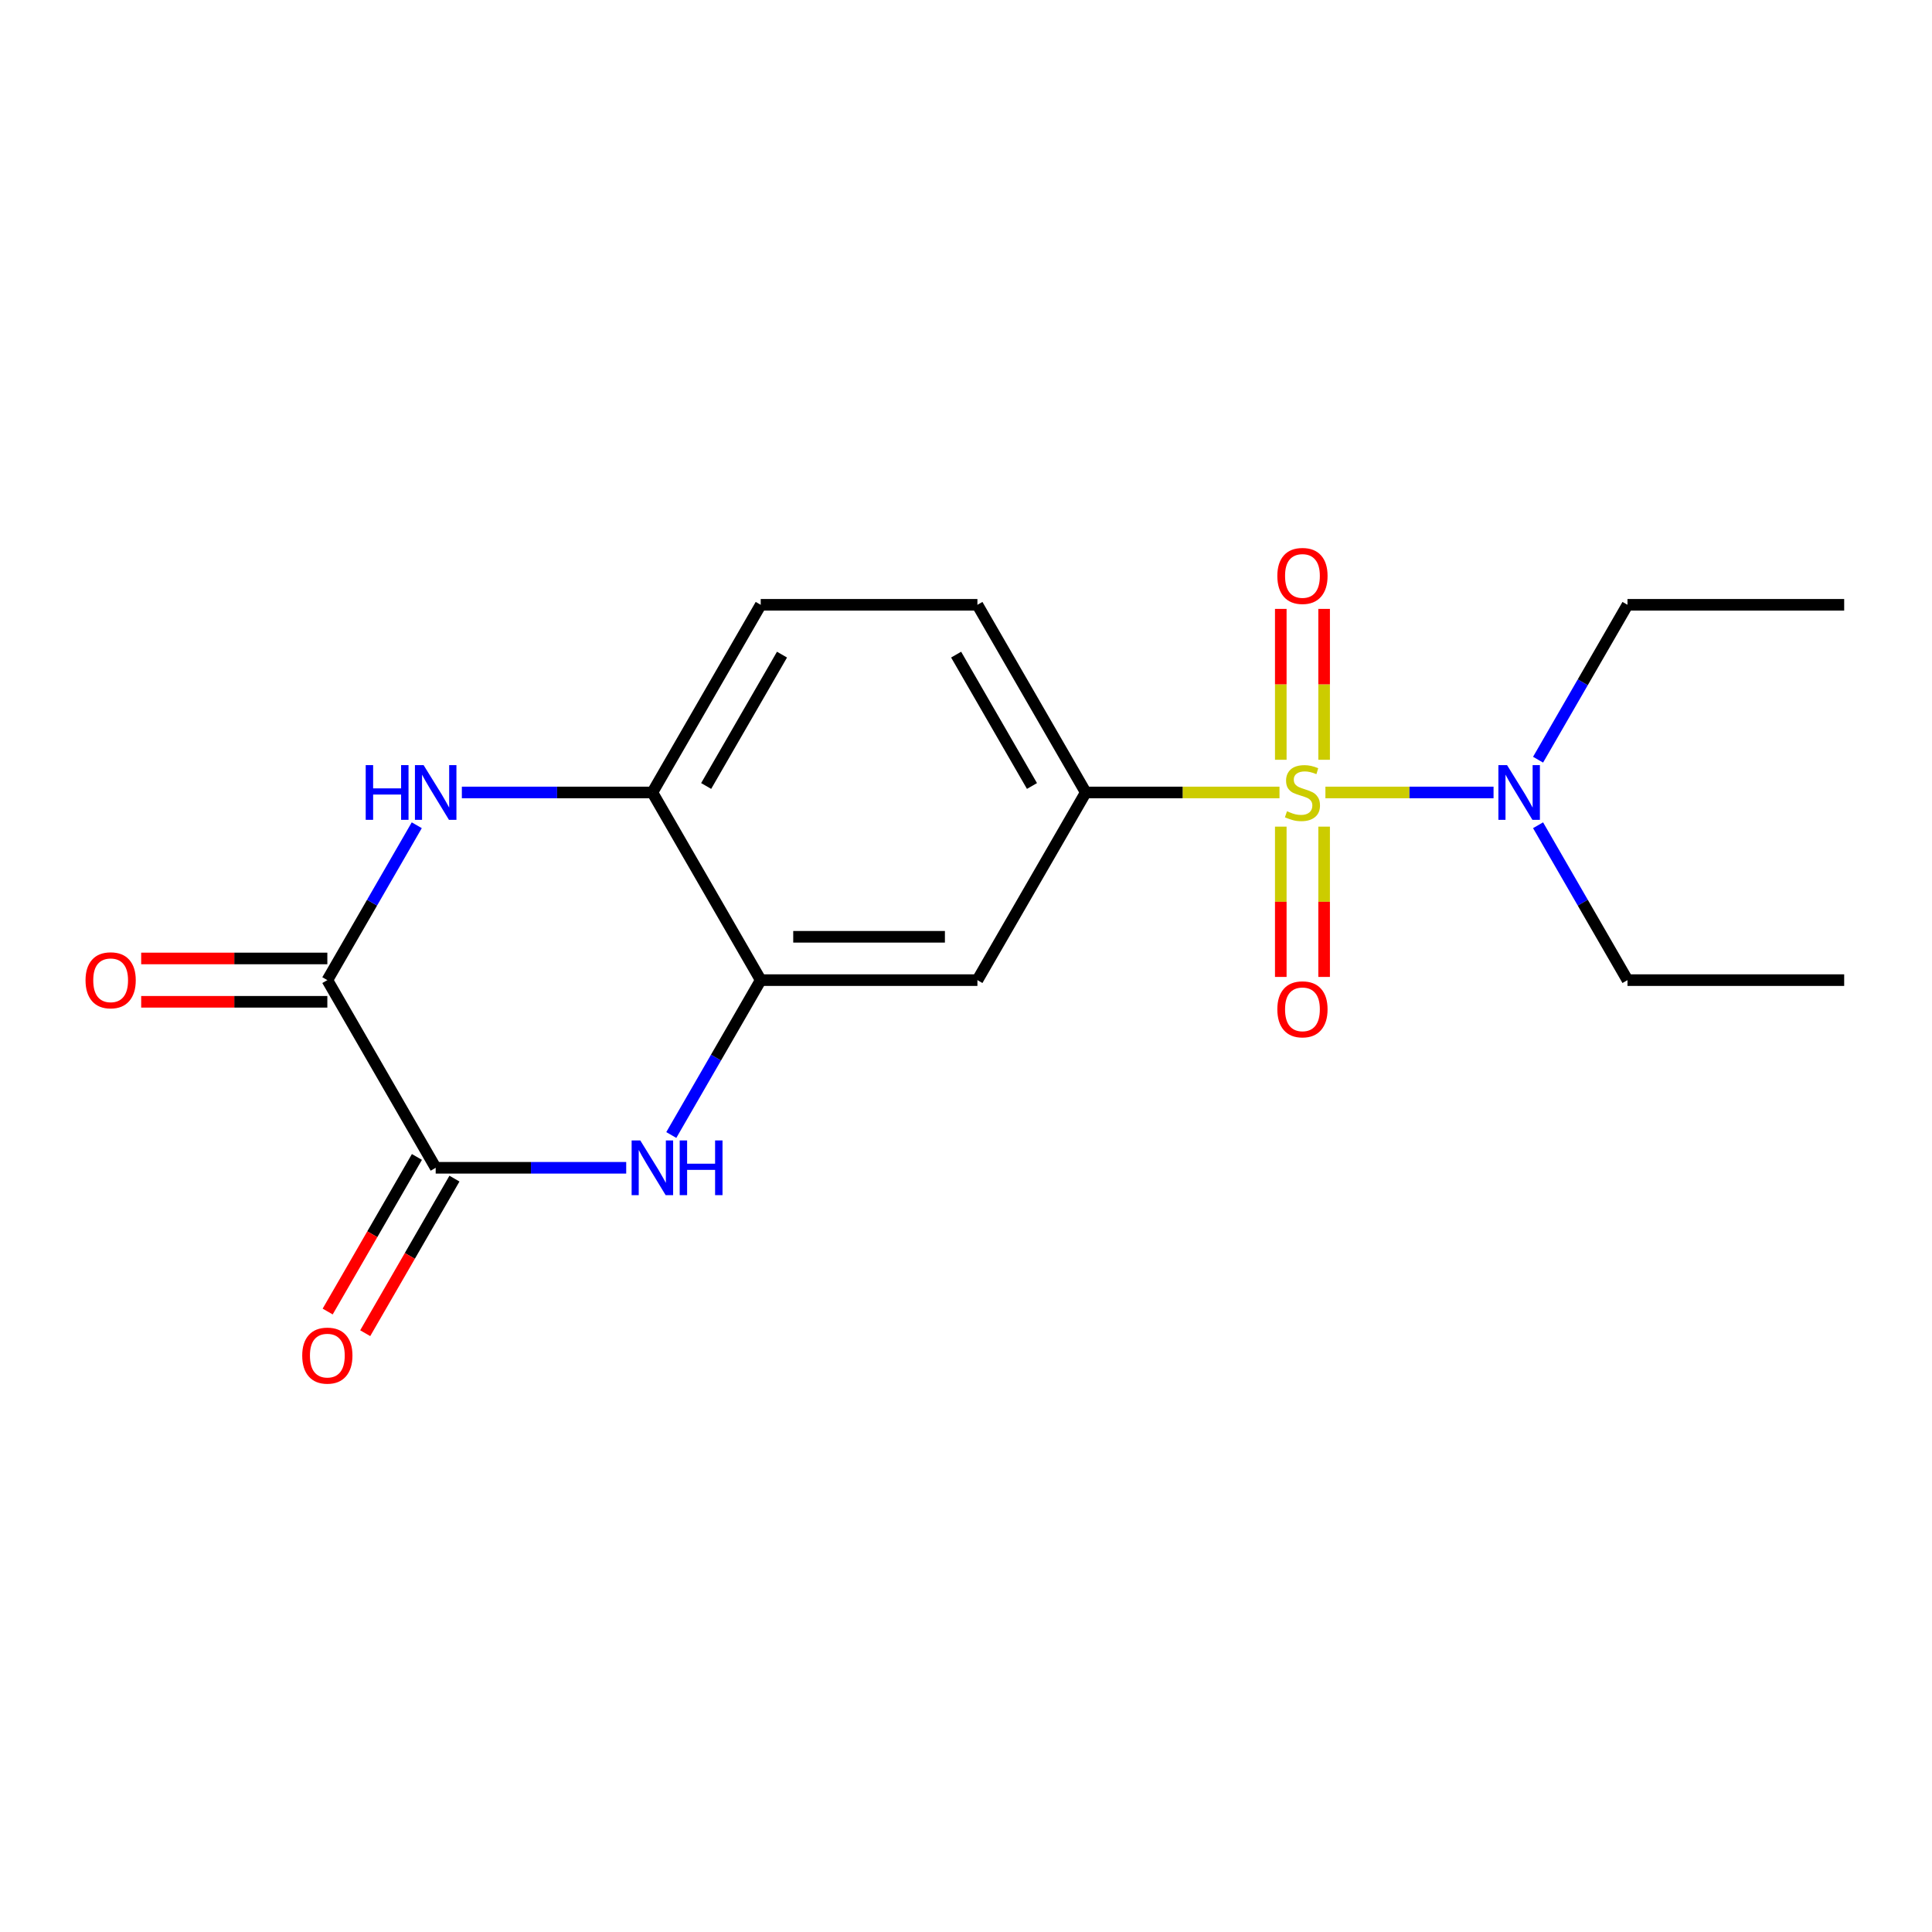 <?xml version='1.0' encoding='iso-8859-1'?>
<svg version='1.1' baseProfile='full'
              xmlns='http://www.w3.org/2000/svg'
                      xmlns:rdkit='http://www.rdkit.org/xml'
                      xmlns:xlink='http://www.w3.org/1999/xlink'
                  xml:space='preserve'
width='1000px' height='1000px' viewBox='0 0 1000 1000'>
<!-- END OF HEADER -->
<rect style='opacity:1.0;fill:#FFFFFF;stroke:none' width='1000' height='1000' x='0' y='0'> </rect>
<path class='bond-4' d='M 662.263,410.18 L 612.125,410.18' style='fill:none;fill-rule:evenodd;stroke:#CCCC00;stroke-width:6px;stroke-linecap:butt;stroke-linejoin:miter;stroke-opacity:1' />
<path class='bond-4' d='M 612.125,410.18 L 561.988,410.18' style='fill:none;fill-rule:evenodd;stroke:#000000;stroke-width:6px;stroke-linecap:butt;stroke-linejoin:miter;stroke-opacity:1' />
<path class='bond-8' d='M 686.031,410.18 L 729.545,410.18' style='fill:none;fill-rule:evenodd;stroke:#CCCC00;stroke-width:6px;stroke-linecap:butt;stroke-linejoin:miter;stroke-opacity:1' />
<path class='bond-8' d='M 729.545,410.18 L 773.06,410.18' style='fill:none;fill-rule:evenodd;stroke:#0000FF;stroke-width:6px;stroke-linecap:butt;stroke-linejoin:miter;stroke-opacity:1' />
<path class='bond-9' d='M 662.931,427.864 L 662.931,466.761' style='fill:none;fill-rule:evenodd;stroke:#CCCC00;stroke-width:6px;stroke-linecap:butt;stroke-linejoin:miter;stroke-opacity:1' />
<path class='bond-9' d='M 662.931,466.761 L 662.931,505.658' style='fill:none;fill-rule:evenodd;stroke:#FF0000;stroke-width:6px;stroke-linecap:butt;stroke-linejoin:miter;stroke-opacity:1' />
<path class='bond-9' d='M 685.363,427.864 L 685.363,466.761' style='fill:none;fill-rule:evenodd;stroke:#CCCC00;stroke-width:6px;stroke-linecap:butt;stroke-linejoin:miter;stroke-opacity:1' />
<path class='bond-9' d='M 685.363,466.761 L 685.363,505.658' style='fill:none;fill-rule:evenodd;stroke:#FF0000;stroke-width:6px;stroke-linecap:butt;stroke-linejoin:miter;stroke-opacity:1' />
<path class='bond-10' d='M 685.363,393.256 L 685.363,354.209' style='fill:none;fill-rule:evenodd;stroke:#CCCC00;stroke-width:6px;stroke-linecap:butt;stroke-linejoin:miter;stroke-opacity:1' />
<path class='bond-10' d='M 685.363,354.209 L 685.363,315.162' style='fill:none;fill-rule:evenodd;stroke:#FF0000;stroke-width:6px;stroke-linecap:butt;stroke-linejoin:miter;stroke-opacity:1' />
<path class='bond-10' d='M 662.931,393.256 L 662.931,354.209' style='fill:none;fill-rule:evenodd;stroke:#CCCC00;stroke-width:6px;stroke-linecap:butt;stroke-linejoin:miter;stroke-opacity:1' />
<path class='bond-10' d='M 662.931,354.209 L 662.931,315.162' style='fill:none;fill-rule:evenodd;stroke:#FF0000;stroke-width:6px;stroke-linecap:butt;stroke-linejoin:miter;stroke-opacity:1' />
<path class='bond-0' d='M 347.463,587.482 L 370.606,547.398' style='fill:none;fill-rule:evenodd;stroke:#0000FF;stroke-width:6px;stroke-linecap:butt;stroke-linejoin:miter;stroke-opacity:1' />
<path class='bond-0' d='M 370.606,547.398 L 393.749,507.313' style='fill:none;fill-rule:evenodd;stroke:#000000;stroke-width:6px;stroke-linecap:butt;stroke-linejoin:miter;stroke-opacity:1' />
<path class='bond-1' d='M 324.125,604.446 L 274.817,604.446' style='fill:none;fill-rule:evenodd;stroke:#0000FF;stroke-width:6px;stroke-linecap:butt;stroke-linejoin:miter;stroke-opacity:1' />
<path class='bond-1' d='M 274.817,604.446 L 225.51,604.446' style='fill:none;fill-rule:evenodd;stroke:#000000;stroke-width:6px;stroke-linecap:butt;stroke-linejoin:miter;stroke-opacity:1' />
<path class='bond-12' d='M 215.796,598.838 L 192.7,638.843' style='fill:none;fill-rule:evenodd;stroke:#000000;stroke-width:6px;stroke-linecap:butt;stroke-linejoin:miter;stroke-opacity:1' />
<path class='bond-12' d='M 192.7,638.843 L 169.603,678.847' style='fill:none;fill-rule:evenodd;stroke:#FF0000;stroke-width:6px;stroke-linecap:butt;stroke-linejoin:miter;stroke-opacity:1' />
<path class='bond-12' d='M 235.223,610.054 L 212.126,650.059' style='fill:none;fill-rule:evenodd;stroke:#000000;stroke-width:6px;stroke-linecap:butt;stroke-linejoin:miter;stroke-opacity:1' />
<path class='bond-12' d='M 212.126,650.059 L 189.03,690.063' style='fill:none;fill-rule:evenodd;stroke:#FF0000;stroke-width:6px;stroke-linecap:butt;stroke-linejoin:miter;stroke-opacity:1' />
<path class='bond-20' d='M 225.51,604.446 L 169.43,507.313' style='fill:none;fill-rule:evenodd;stroke:#000000;stroke-width:6px;stroke-linecap:butt;stroke-linejoin:miter;stroke-opacity:1' />
<path class='bond-2' d='M 169.43,507.313 L 192.573,467.229' style='fill:none;fill-rule:evenodd;stroke:#000000;stroke-width:6px;stroke-linecap:butt;stroke-linejoin:miter;stroke-opacity:1' />
<path class='bond-2' d='M 192.573,467.229 L 215.716,427.144' style='fill:none;fill-rule:evenodd;stroke:#0000FF;stroke-width:6px;stroke-linecap:butt;stroke-linejoin:miter;stroke-opacity:1' />
<path class='bond-11' d='M 169.43,496.097 L 121.252,496.097' style='fill:none;fill-rule:evenodd;stroke:#000000;stroke-width:6px;stroke-linecap:butt;stroke-linejoin:miter;stroke-opacity:1' />
<path class='bond-11' d='M 121.252,496.097 L 73.075,496.097' style='fill:none;fill-rule:evenodd;stroke:#FF0000;stroke-width:6px;stroke-linecap:butt;stroke-linejoin:miter;stroke-opacity:1' />
<path class='bond-11' d='M 169.43,518.529 L 121.252,518.529' style='fill:none;fill-rule:evenodd;stroke:#000000;stroke-width:6px;stroke-linecap:butt;stroke-linejoin:miter;stroke-opacity:1' />
<path class='bond-11' d='M 121.252,518.529 L 73.075,518.529' style='fill:none;fill-rule:evenodd;stroke:#FF0000;stroke-width:6px;stroke-linecap:butt;stroke-linejoin:miter;stroke-opacity:1' />
<path class='bond-3' d='M 239.054,410.18 L 288.361,410.18' style='fill:none;fill-rule:evenodd;stroke:#0000FF;stroke-width:6px;stroke-linecap:butt;stroke-linejoin:miter;stroke-opacity:1' />
<path class='bond-3' d='M 288.361,410.18 L 337.669,410.18' style='fill:none;fill-rule:evenodd;stroke:#000000;stroke-width:6px;stroke-linecap:butt;stroke-linejoin:miter;stroke-opacity:1' />
<path class='bond-7' d='M 561.988,410.18 L 505.908,507.313' style='fill:none;fill-rule:evenodd;stroke:#000000;stroke-width:6px;stroke-linecap:butt;stroke-linejoin:miter;stroke-opacity:1' />
<path class='bond-13' d='M 561.988,410.18 L 505.908,313.048' style='fill:none;fill-rule:evenodd;stroke:#000000;stroke-width:6px;stroke-linecap:butt;stroke-linejoin:miter;stroke-opacity:1' />
<path class='bond-13' d='M 534.149,406.826 L 494.893,338.833' style='fill:none;fill-rule:evenodd;stroke:#000000;stroke-width:6px;stroke-linecap:butt;stroke-linejoin:miter;stroke-opacity:1' />
<path class='bond-5' d='M 393.749,507.313 L 505.908,507.313' style='fill:none;fill-rule:evenodd;stroke:#000000;stroke-width:6px;stroke-linecap:butt;stroke-linejoin:miter;stroke-opacity:1' />
<path class='bond-5' d='M 410.573,484.881 L 489.084,484.881' style='fill:none;fill-rule:evenodd;stroke:#000000;stroke-width:6px;stroke-linecap:butt;stroke-linejoin:miter;stroke-opacity:1' />
<path class='bond-19' d='M 393.749,507.313 L 337.669,410.18' style='fill:none;fill-rule:evenodd;stroke:#000000;stroke-width:6px;stroke-linecap:butt;stroke-linejoin:miter;stroke-opacity:1' />
<path class='bond-6' d='M 337.669,410.18 L 393.749,313.048' style='fill:none;fill-rule:evenodd;stroke:#000000;stroke-width:6px;stroke-linecap:butt;stroke-linejoin:miter;stroke-opacity:1' />
<path class='bond-6' d='M 365.508,406.826 L 404.763,338.833' style='fill:none;fill-rule:evenodd;stroke:#000000;stroke-width:6px;stroke-linecap:butt;stroke-linejoin:miter;stroke-opacity:1' />
<path class='bond-15' d='M 796.101,393.216 L 819.243,353.132' style='fill:none;fill-rule:evenodd;stroke:#0000FF;stroke-width:6px;stroke-linecap:butt;stroke-linejoin:miter;stroke-opacity:1' />
<path class='bond-15' d='M 819.243,353.132 L 842.386,313.048' style='fill:none;fill-rule:evenodd;stroke:#000000;stroke-width:6px;stroke-linecap:butt;stroke-linejoin:miter;stroke-opacity:1' />
<path class='bond-16' d='M 796.101,427.144 L 819.243,467.229' style='fill:none;fill-rule:evenodd;stroke:#0000FF;stroke-width:6px;stroke-linecap:butt;stroke-linejoin:miter;stroke-opacity:1' />
<path class='bond-16' d='M 819.243,467.229 L 842.386,507.313' style='fill:none;fill-rule:evenodd;stroke:#000000;stroke-width:6px;stroke-linecap:butt;stroke-linejoin:miter;stroke-opacity:1' />
<path class='bond-14' d='M 505.908,313.048 L 393.749,313.048' style='fill:none;fill-rule:evenodd;stroke:#000000;stroke-width:6px;stroke-linecap:butt;stroke-linejoin:miter;stroke-opacity:1' />
<path class='bond-17' d='M 842.386,313.048 L 954.545,313.048' style='fill:none;fill-rule:evenodd;stroke:#000000;stroke-width:6px;stroke-linecap:butt;stroke-linejoin:miter;stroke-opacity:1' />
<path class='bond-18' d='M 842.386,507.313 L 954.545,507.313' style='fill:none;fill-rule:evenodd;stroke:#000000;stroke-width:6px;stroke-linecap:butt;stroke-linejoin:miter;stroke-opacity:1' />
<path  class='atom-0' d='M 666.147 419.9
Q 666.467 420.02, 667.787 420.58
Q 669.107 421.14, 670.547 421.5
Q 672.027 421.82, 673.467 421.82
Q 676.147 421.82, 677.707 420.54
Q 679.267 419.22, 679.267 416.94
Q 679.267 415.38, 678.467 414.42
Q 677.707 413.46, 676.507 412.94
Q 675.307 412.42, 673.307 411.82
Q 670.787 411.06, 669.267 410.34
Q 667.787 409.62, 666.707 408.1
Q 665.667 406.58, 665.667 404.02
Q 665.667 400.46, 668.067 398.26
Q 670.507 396.06, 675.307 396.06
Q 678.587 396.06, 682.307 397.62
L 681.387 400.7
Q 677.987 399.3, 675.427 399.3
Q 672.667 399.3, 671.147 400.46
Q 669.627 401.58, 669.667 403.54
Q 669.667 405.06, 670.427 405.98
Q 671.227 406.9, 672.347 407.42
Q 673.507 407.94, 675.427 408.54
Q 677.987 409.34, 679.507 410.14
Q 681.027 410.94, 682.107 412.58
Q 683.227 414.18, 683.227 416.94
Q 683.227 420.86, 680.587 422.98
Q 677.987 425.06, 673.627 425.06
Q 671.107 425.06, 669.187 424.5
Q 667.307 423.98, 665.067 423.06
L 666.147 419.9
' fill='#CCCC00'/>
<path  class='atom-1' d='M 331.409 590.286
L 340.689 605.286
Q 341.609 606.766, 343.089 609.446
Q 344.569 612.126, 344.649 612.286
L 344.649 590.286
L 348.409 590.286
L 348.409 618.606
L 344.529 618.606
L 334.569 602.206
Q 333.409 600.286, 332.169 598.086
Q 330.969 595.886, 330.609 595.206
L 330.609 618.606
L 326.929 618.606
L 326.929 590.286
L 331.409 590.286
' fill='#0000FF'/>
<path  class='atom-1' d='M 351.809 590.286
L 355.649 590.286
L 355.649 602.326
L 370.129 602.326
L 370.129 590.286
L 373.969 590.286
L 373.969 618.606
L 370.129 618.606
L 370.129 605.526
L 355.649 605.526
L 355.649 618.606
L 351.809 618.606
L 351.809 590.286
' fill='#0000FF'/>
<path  class='atom-4' d='M 189.29 396.02
L 193.13 396.02
L 193.13 408.06
L 207.61 408.06
L 207.61 396.02
L 211.45 396.02
L 211.45 424.34
L 207.61 424.34
L 207.61 411.26
L 193.13 411.26
L 193.13 424.34
L 189.29 424.34
L 189.29 396.02
' fill='#0000FF'/>
<path  class='atom-4' d='M 219.25 396.02
L 228.53 411.02
Q 229.45 412.5, 230.93 415.18
Q 232.41 417.86, 232.49 418.02
L 232.49 396.02
L 236.25 396.02
L 236.25 424.34
L 232.37 424.34
L 222.41 407.94
Q 221.25 406.02, 220.01 403.82
Q 218.81 401.62, 218.45 400.94
L 218.45 424.34
L 214.77 424.34
L 214.77 396.02
L 219.25 396.02
' fill='#0000FF'/>
<path  class='atom-9' d='M 780.046 396.02
L 789.326 411.02
Q 790.246 412.5, 791.726 415.18
Q 793.206 417.86, 793.286 418.02
L 793.286 396.02
L 797.046 396.02
L 797.046 424.34
L 793.166 424.34
L 783.206 407.94
Q 782.046 406.02, 780.806 403.82
Q 779.606 401.62, 779.246 400.94
L 779.246 424.34
L 775.566 424.34
L 775.566 396.02
L 780.046 396.02
' fill='#0000FF'/>
<path  class='atom-10' d='M 661.147 522.42
Q 661.147 515.62, 664.507 511.82
Q 667.867 508.02, 674.147 508.02
Q 680.427 508.02, 683.787 511.82
Q 687.147 515.62, 687.147 522.42
Q 687.147 529.3, 683.747 533.22
Q 680.347 537.1, 674.147 537.1
Q 667.907 537.1, 664.507 533.22
Q 661.147 529.34, 661.147 522.42
M 674.147 533.9
Q 678.467 533.9, 680.787 531.02
Q 683.147 528.1, 683.147 522.42
Q 683.147 516.86, 680.787 514.06
Q 678.467 511.22, 674.147 511.22
Q 669.827 511.22, 667.467 514.02
Q 665.147 516.82, 665.147 522.42
Q 665.147 528.14, 667.467 531.02
Q 669.827 533.9, 674.147 533.9
' fill='#FF0000'/>
<path  class='atom-11' d='M 661.147 298.101
Q 661.147 291.301, 664.507 287.501
Q 667.867 283.701, 674.147 283.701
Q 680.427 283.701, 683.787 287.501
Q 687.147 291.301, 687.147 298.101
Q 687.147 304.981, 683.747 308.901
Q 680.347 312.781, 674.147 312.781
Q 667.907 312.781, 664.507 308.901
Q 661.147 305.021, 661.147 298.101
M 674.147 309.581
Q 678.467 309.581, 680.787 306.701
Q 683.147 303.781, 683.147 298.101
Q 683.147 292.541, 680.787 289.741
Q 678.467 286.901, 674.147 286.901
Q 669.827 286.901, 667.467 289.701
Q 665.147 292.501, 665.147 298.101
Q 665.147 303.821, 667.467 306.701
Q 669.827 309.581, 674.147 309.581
' fill='#FF0000'/>
<path  class='atom-12' d='M 44.271 507.393
Q 44.271 500.593, 47.631 496.793
Q 50.991 492.993, 57.271 492.993
Q 63.551 492.993, 66.911 496.793
Q 70.271 500.593, 70.271 507.393
Q 70.271 514.273, 66.871 518.193
Q 63.471 522.073, 57.271 522.073
Q 51.031 522.073, 47.631 518.193
Q 44.271 514.313, 44.271 507.393
M 57.271 518.873
Q 61.591 518.873, 63.911 515.993
Q 66.271 513.073, 66.271 507.393
Q 66.271 501.833, 63.911 499.033
Q 61.591 496.193, 57.271 496.193
Q 52.951 496.193, 50.591 498.993
Q 48.271 501.793, 48.271 507.393
Q 48.271 513.113, 50.591 515.993
Q 52.951 518.873, 57.271 518.873
' fill='#FF0000'/>
<path  class='atom-13' d='M 156.43 701.659
Q 156.43 694.859, 159.79 691.059
Q 163.15 687.259, 169.43 687.259
Q 175.71 687.259, 179.07 691.059
Q 182.43 694.859, 182.43 701.659
Q 182.43 708.539, 179.03 712.459
Q 175.63 716.339, 169.43 716.339
Q 163.19 716.339, 159.79 712.459
Q 156.43 708.579, 156.43 701.659
M 169.43 713.139
Q 173.75 713.139, 176.07 710.259
Q 178.43 707.339, 178.43 701.659
Q 178.43 696.099, 176.07 693.299
Q 173.75 690.459, 169.43 690.459
Q 165.11 690.459, 162.75 693.259
Q 160.43 696.059, 160.43 701.659
Q 160.43 707.379, 162.75 710.259
Q 165.11 713.139, 169.43 713.139
' fill='#FF0000'/>
</svg>
